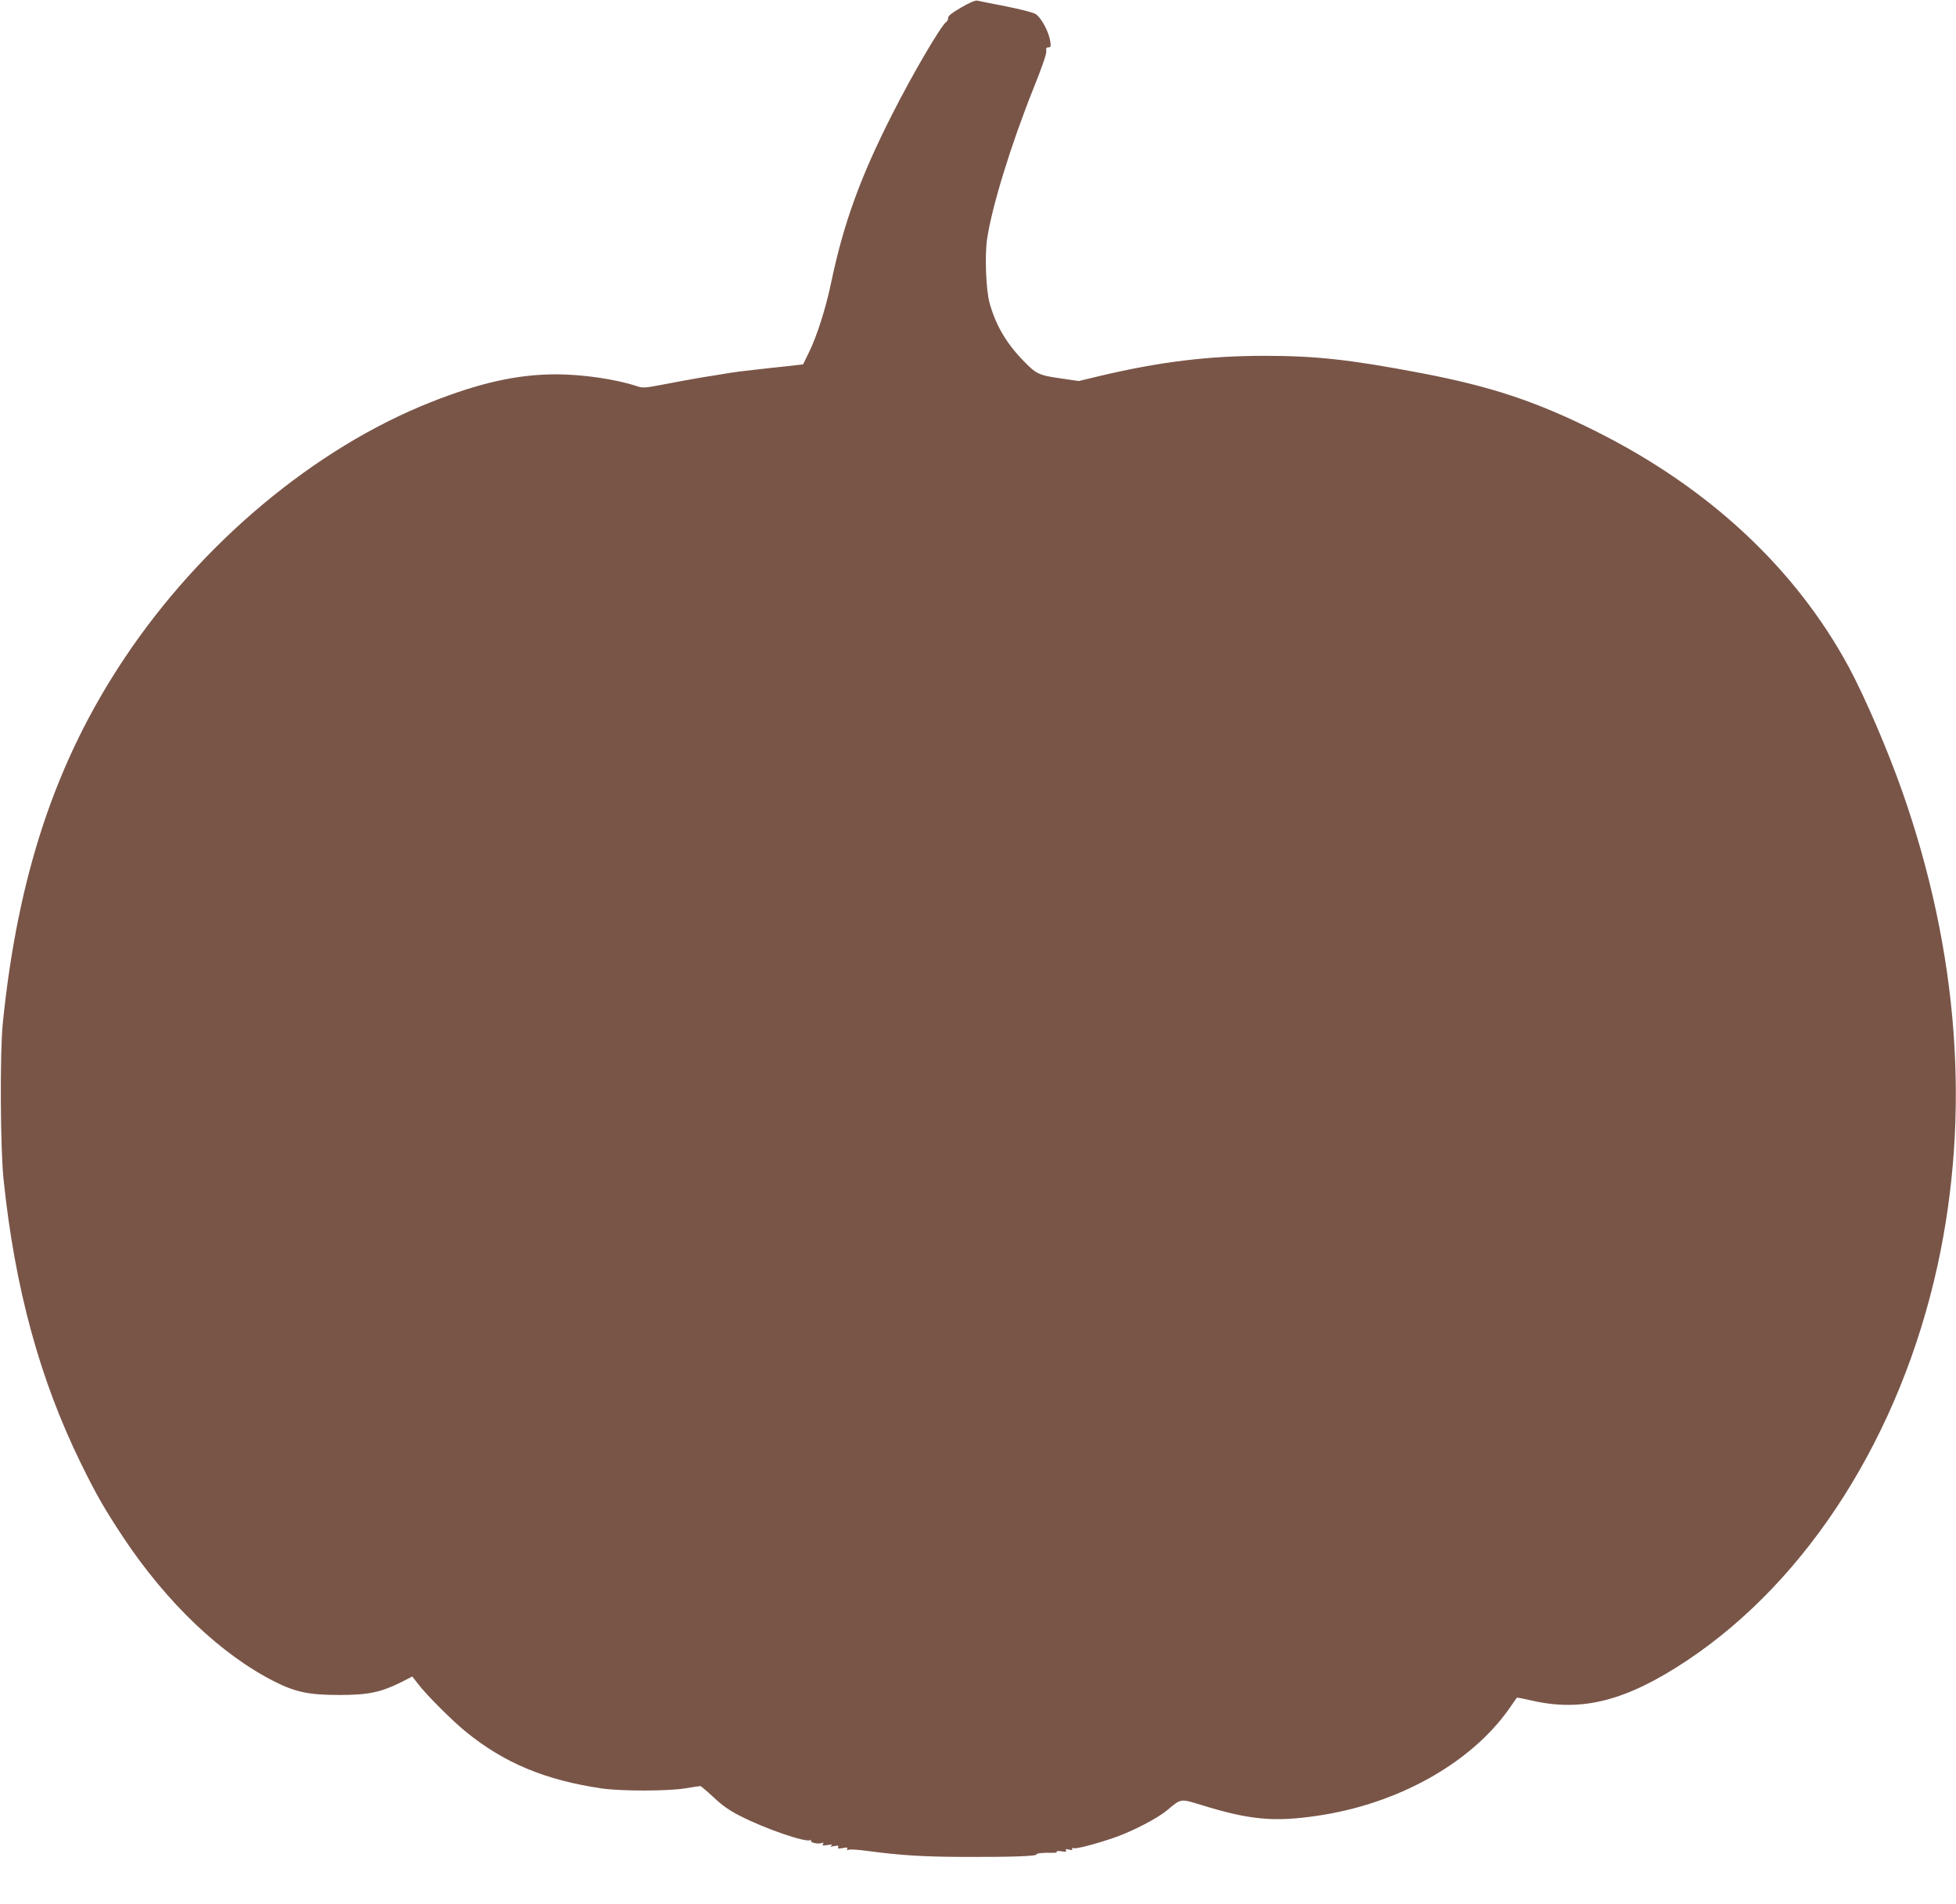 <?xml version="1.0" standalone="no"?>
<!DOCTYPE svg PUBLIC "-//W3C//DTD SVG 20010904//EN"
 "http://www.w3.org/TR/2001/REC-SVG-20010904/DTD/svg10.dtd">
<svg version="1.0" xmlns="http://www.w3.org/2000/svg"
 width="1280pt" height="1246pt" viewBox="0 0 1280 1246"
 preserveAspectRatio="xMidYMid meet">
<g transform="translate(0,1246) scale(0.1,-0.1)"
fill="#795548" stroke="none">
<path d="M6290 12411 c-59 -34 -85 -54 -85 -67 0 -11 -6 -23 -12 -27 -34 -22
-220 -339 -358 -612 -205 -405 -314 -705 -395 -1090 -36 -174 -95 -358 -148
-465 l-37 -75 -105 -12 c-58 -6 -152 -16 -210 -23 -58 -6 -130 -15 -160 -20
-30 -5 -113 -19 -185 -30 -71 -12 -187 -33 -257 -47 -121 -23 -130 -24 -175
-9 -139 45 -353 76 -527 76 -252 -1 -495 -55 -816 -182 -759 -300 -1505 -924
-2008 -1680 -448 -672 -696 -1418 -794 -2388 -19 -190 -16 -814 5 -1017 74
-714 237 -1311 506 -1860 103 -210 154 -298 276 -483 286 -431 643 -771 995
-948 136 -68 225 -86 420 -86 189 0 271 17 404 83 l74 38 38 -49 c53 -70 225
-242 314 -314 251 -204 520 -316 890 -370 128 -18 430 -18 545 1 50 8 93 15
98 15 4 0 43 -33 86 -73 57 -54 105 -88 177 -124 164 -84 428 -174 456 -157 6
4 8 3 5 -3 -8 -13 46 -25 70 -16 12 5 14 3 8 -7 -6 -10 0 -11 31 -6 28 5 35 4
24 -4 -11 -7 -6 -8 19 -3 26 5 32 3 26 -7 -6 -10 0 -11 30 -6 28 6 35 4 29 -5
-5 -9 -2 -10 10 -6 9 4 65 0 124 -8 218 -29 364 -38 637 -39 307 -1 475 5 468
17 -4 7 52 12 109 10 16 -1 26 3 23 7 -3 5 11 6 31 3 27 -5 35 -3 30 6 -6 9 0
10 20 5 18 -5 25 -3 20 4 -3 6 1 8 12 5 20 -5 158 32 274 73 117 42 273 123
336 176 92 77 86 76 220 35 319 -99 479 -114 767 -71 525 78 1000 344 1250
699 27 39 50 72 51 73 2 2 45 -6 96 -18 330 -77 620 -3 1017 261 796 530 1397
1478 1640 2585 217 993 139 2050 -230 3102 -95 271 -243 615 -350 815 -349
646 -916 1175 -1659 1546 -390 195 -687 293 -1145 380 -463 88 -685 112 -1020
112 -369 0 -687 -39 -1083 -133 l-133 -32 -122 18 c-141 20 -157 28 -248 123
-108 113 -176 232 -214 373 -23 87 -31 305 -16 412 31 213 156 619 303 987 57
141 88 232 85 247 -3 18 0 24 14 24 15 0 17 6 12 38 -8 62 -60 158 -96 180
-18 11 -105 33 -197 51 -91 18 -174 34 -185 37 -12 3 -54 -15 -105 -45z"/>
</g>
</svg>
